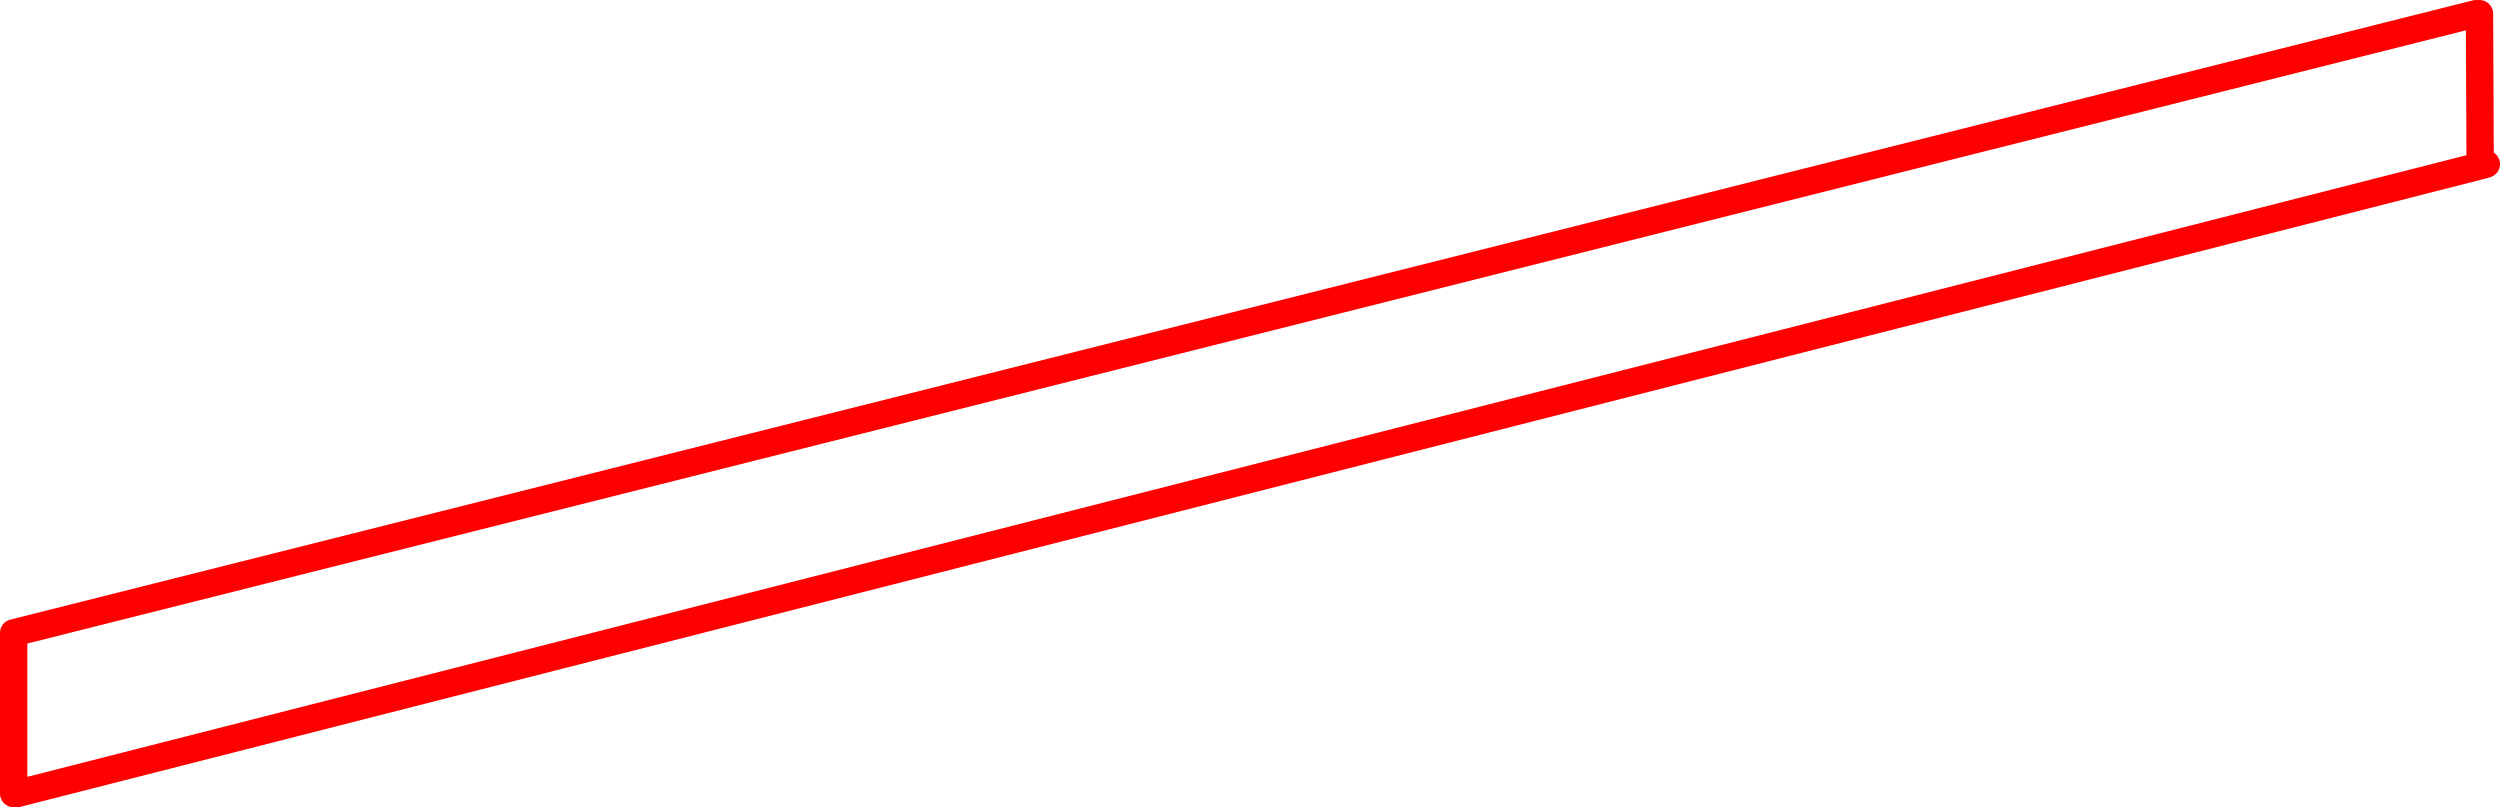 <?xml version="1.0" encoding="UTF-8" standalone="no"?>
<svg xmlns:xlink="http://www.w3.org/1999/xlink" height="118.05px" width="365.6px" xmlns="http://www.w3.org/2000/svg">
  <g transform="matrix(1.0, 0.0, 0.0, 1.0, 182.8, 59.0)">
    <path d="M179.8 -57.0 L179.9 -34.75 180.8 -35.0 M179.3 -57.0 L-180.8 33.55 -180.8 57.05 M-180.3 57.05 L179.9 -34.75" fill="none" stroke="#ff0000" stroke-linecap="round" stroke-linejoin="round" stroke-width="4.0"/>
  </g>
</svg>
